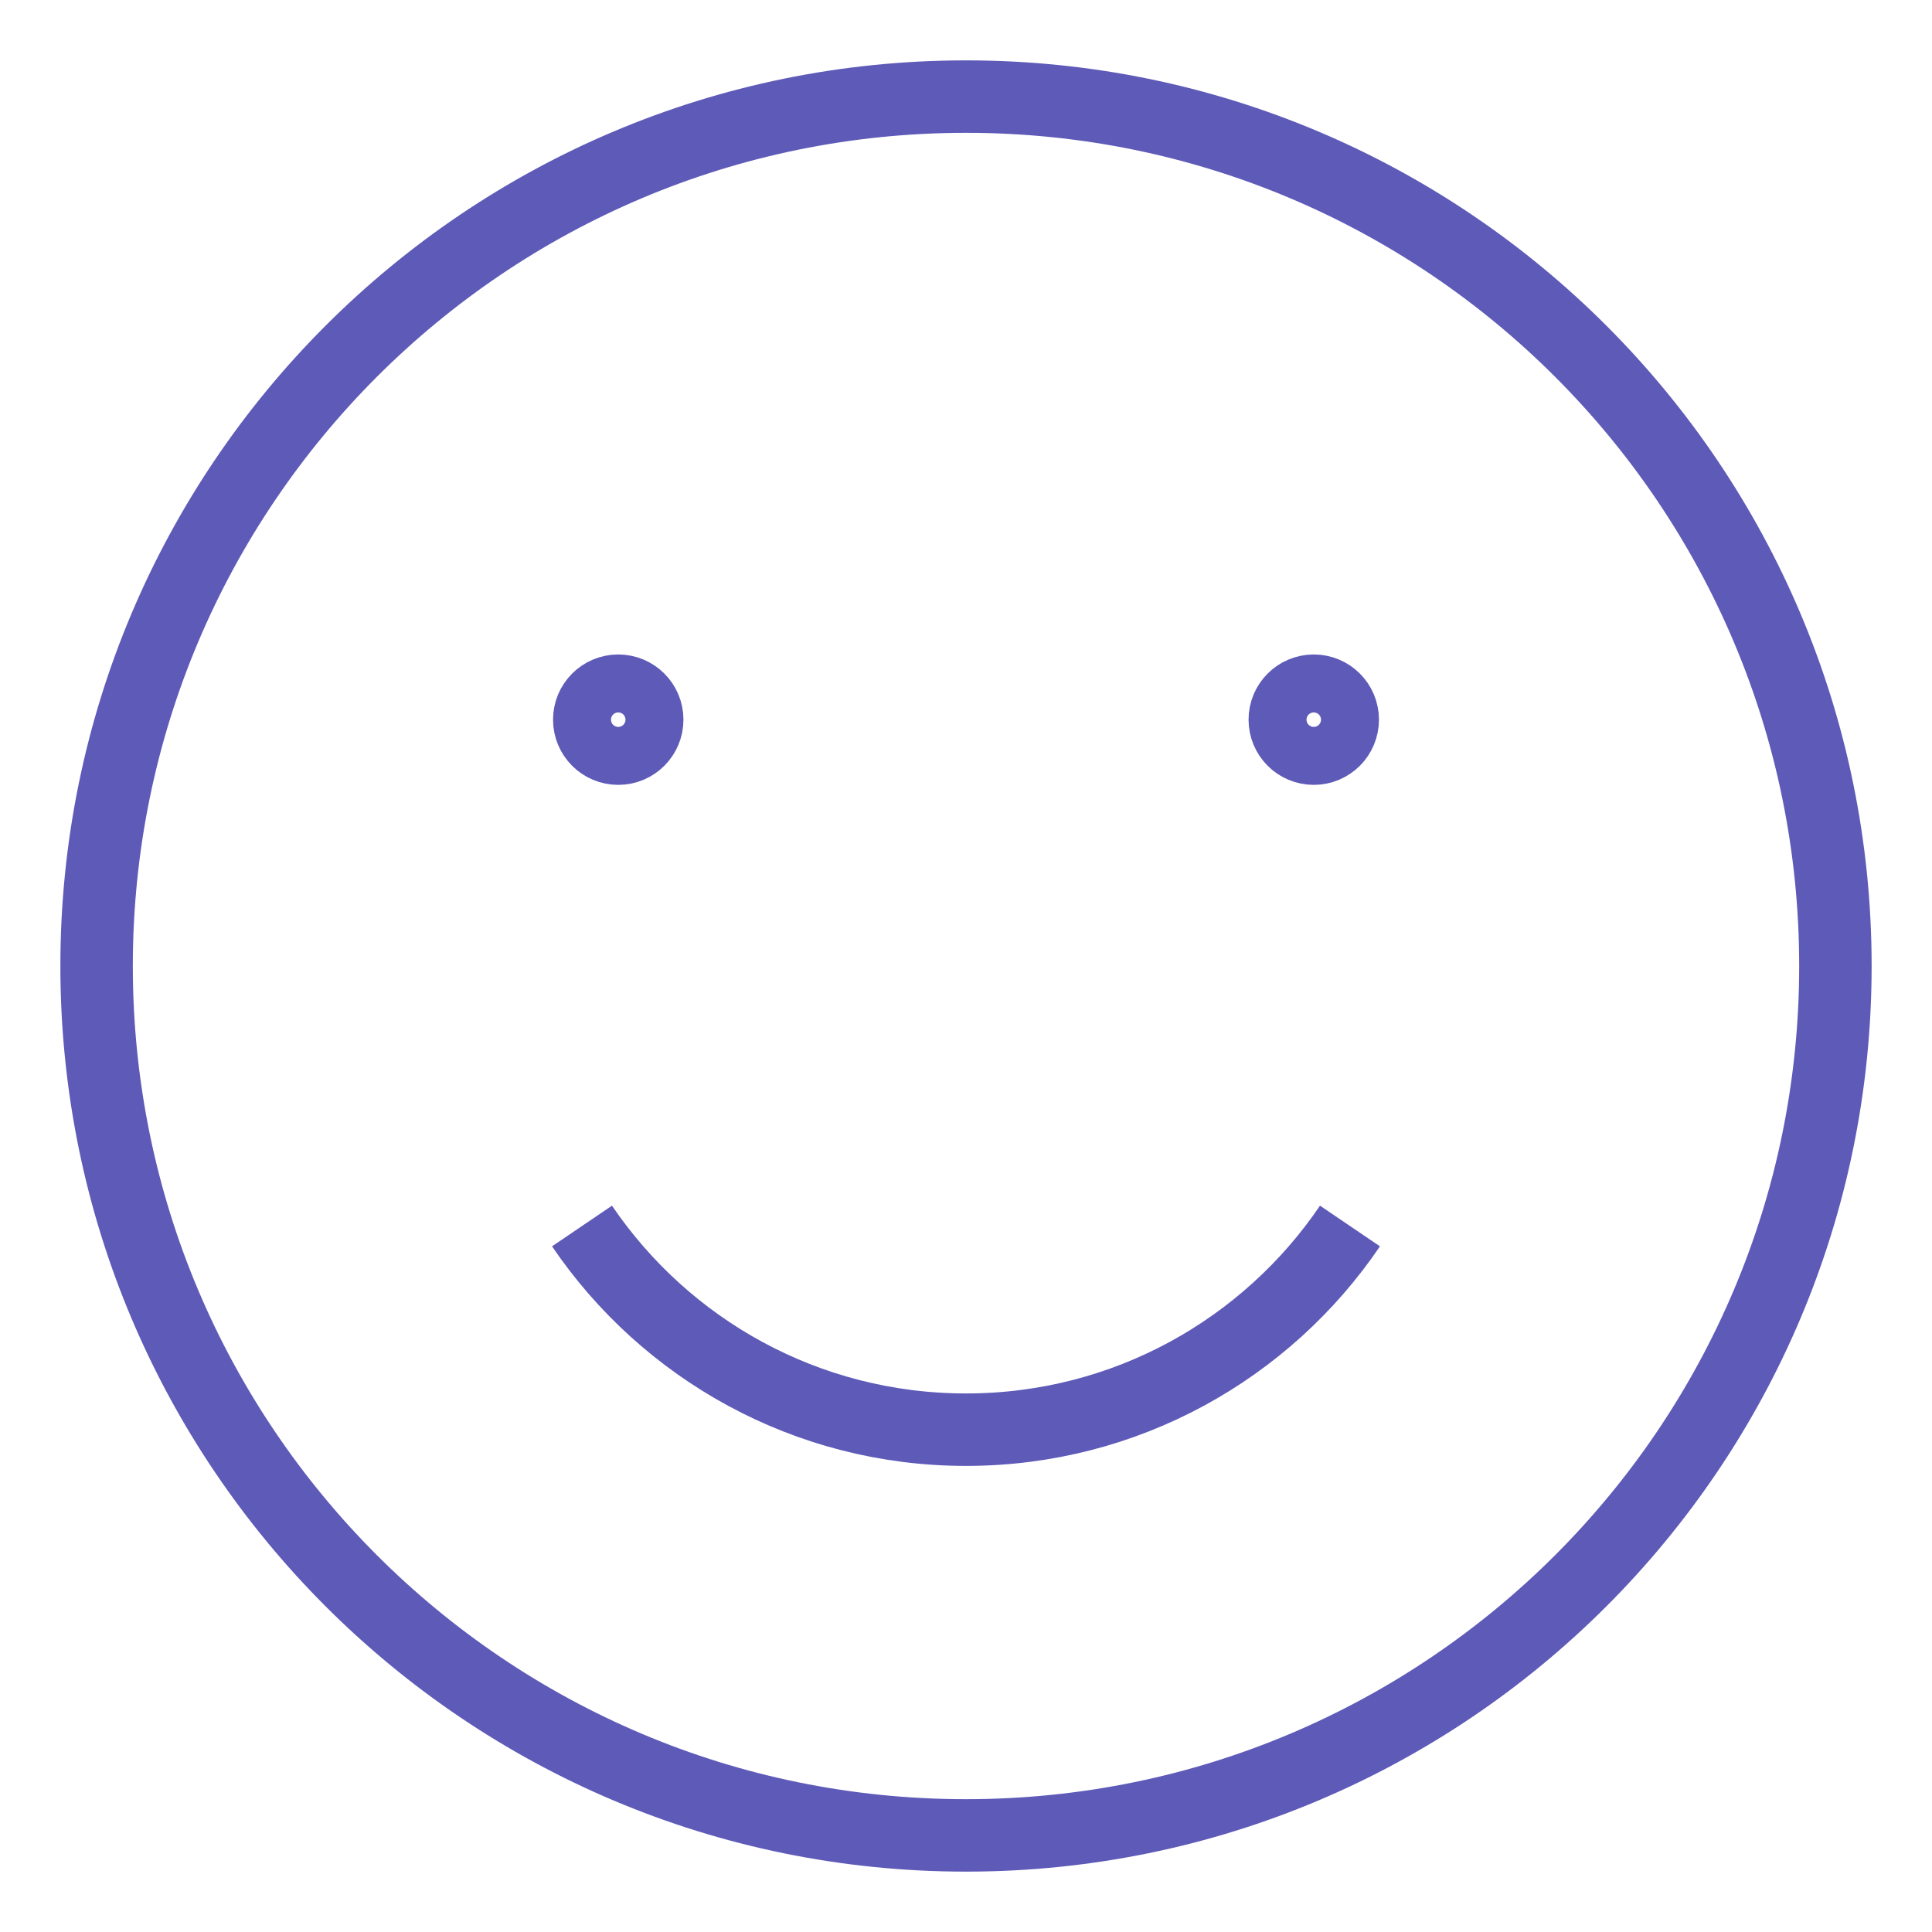 <svg width="80" height="80" viewBox="0 0 80 80" fill="none" xmlns="http://www.w3.org/2000/svg">
<path d="M55.9 50.766C52.447 55.856 46.614 59.2 40 59.2C33.386 59.2 27.553 55.856 24.1 50.766M25.6 31C26.263 31 26.8 30.463 26.8 29.8C26.8 29.137 26.263 28.6 25.6 28.6C24.937 28.6 24.4 29.137 24.4 29.8C24.4 30.463 24.937 31 25.6 31ZM54.4 31C55.063 31 55.6 30.463 55.6 29.8C55.6 29.137 55.063 28.6 54.4 28.6C53.737 28.6 53.2 29.137 53.2 29.8C53.2 30.463 53.737 31 54.4 31ZM40 76C59.882 76 76 59.882 76 40C76 20.118 59.882 4 40 4C20.118 4 4 20.118 4 40C4 59.882 20.118 76 40 76Z" stroke="#5E5AB8" stroke-width="3"/>
</svg>
